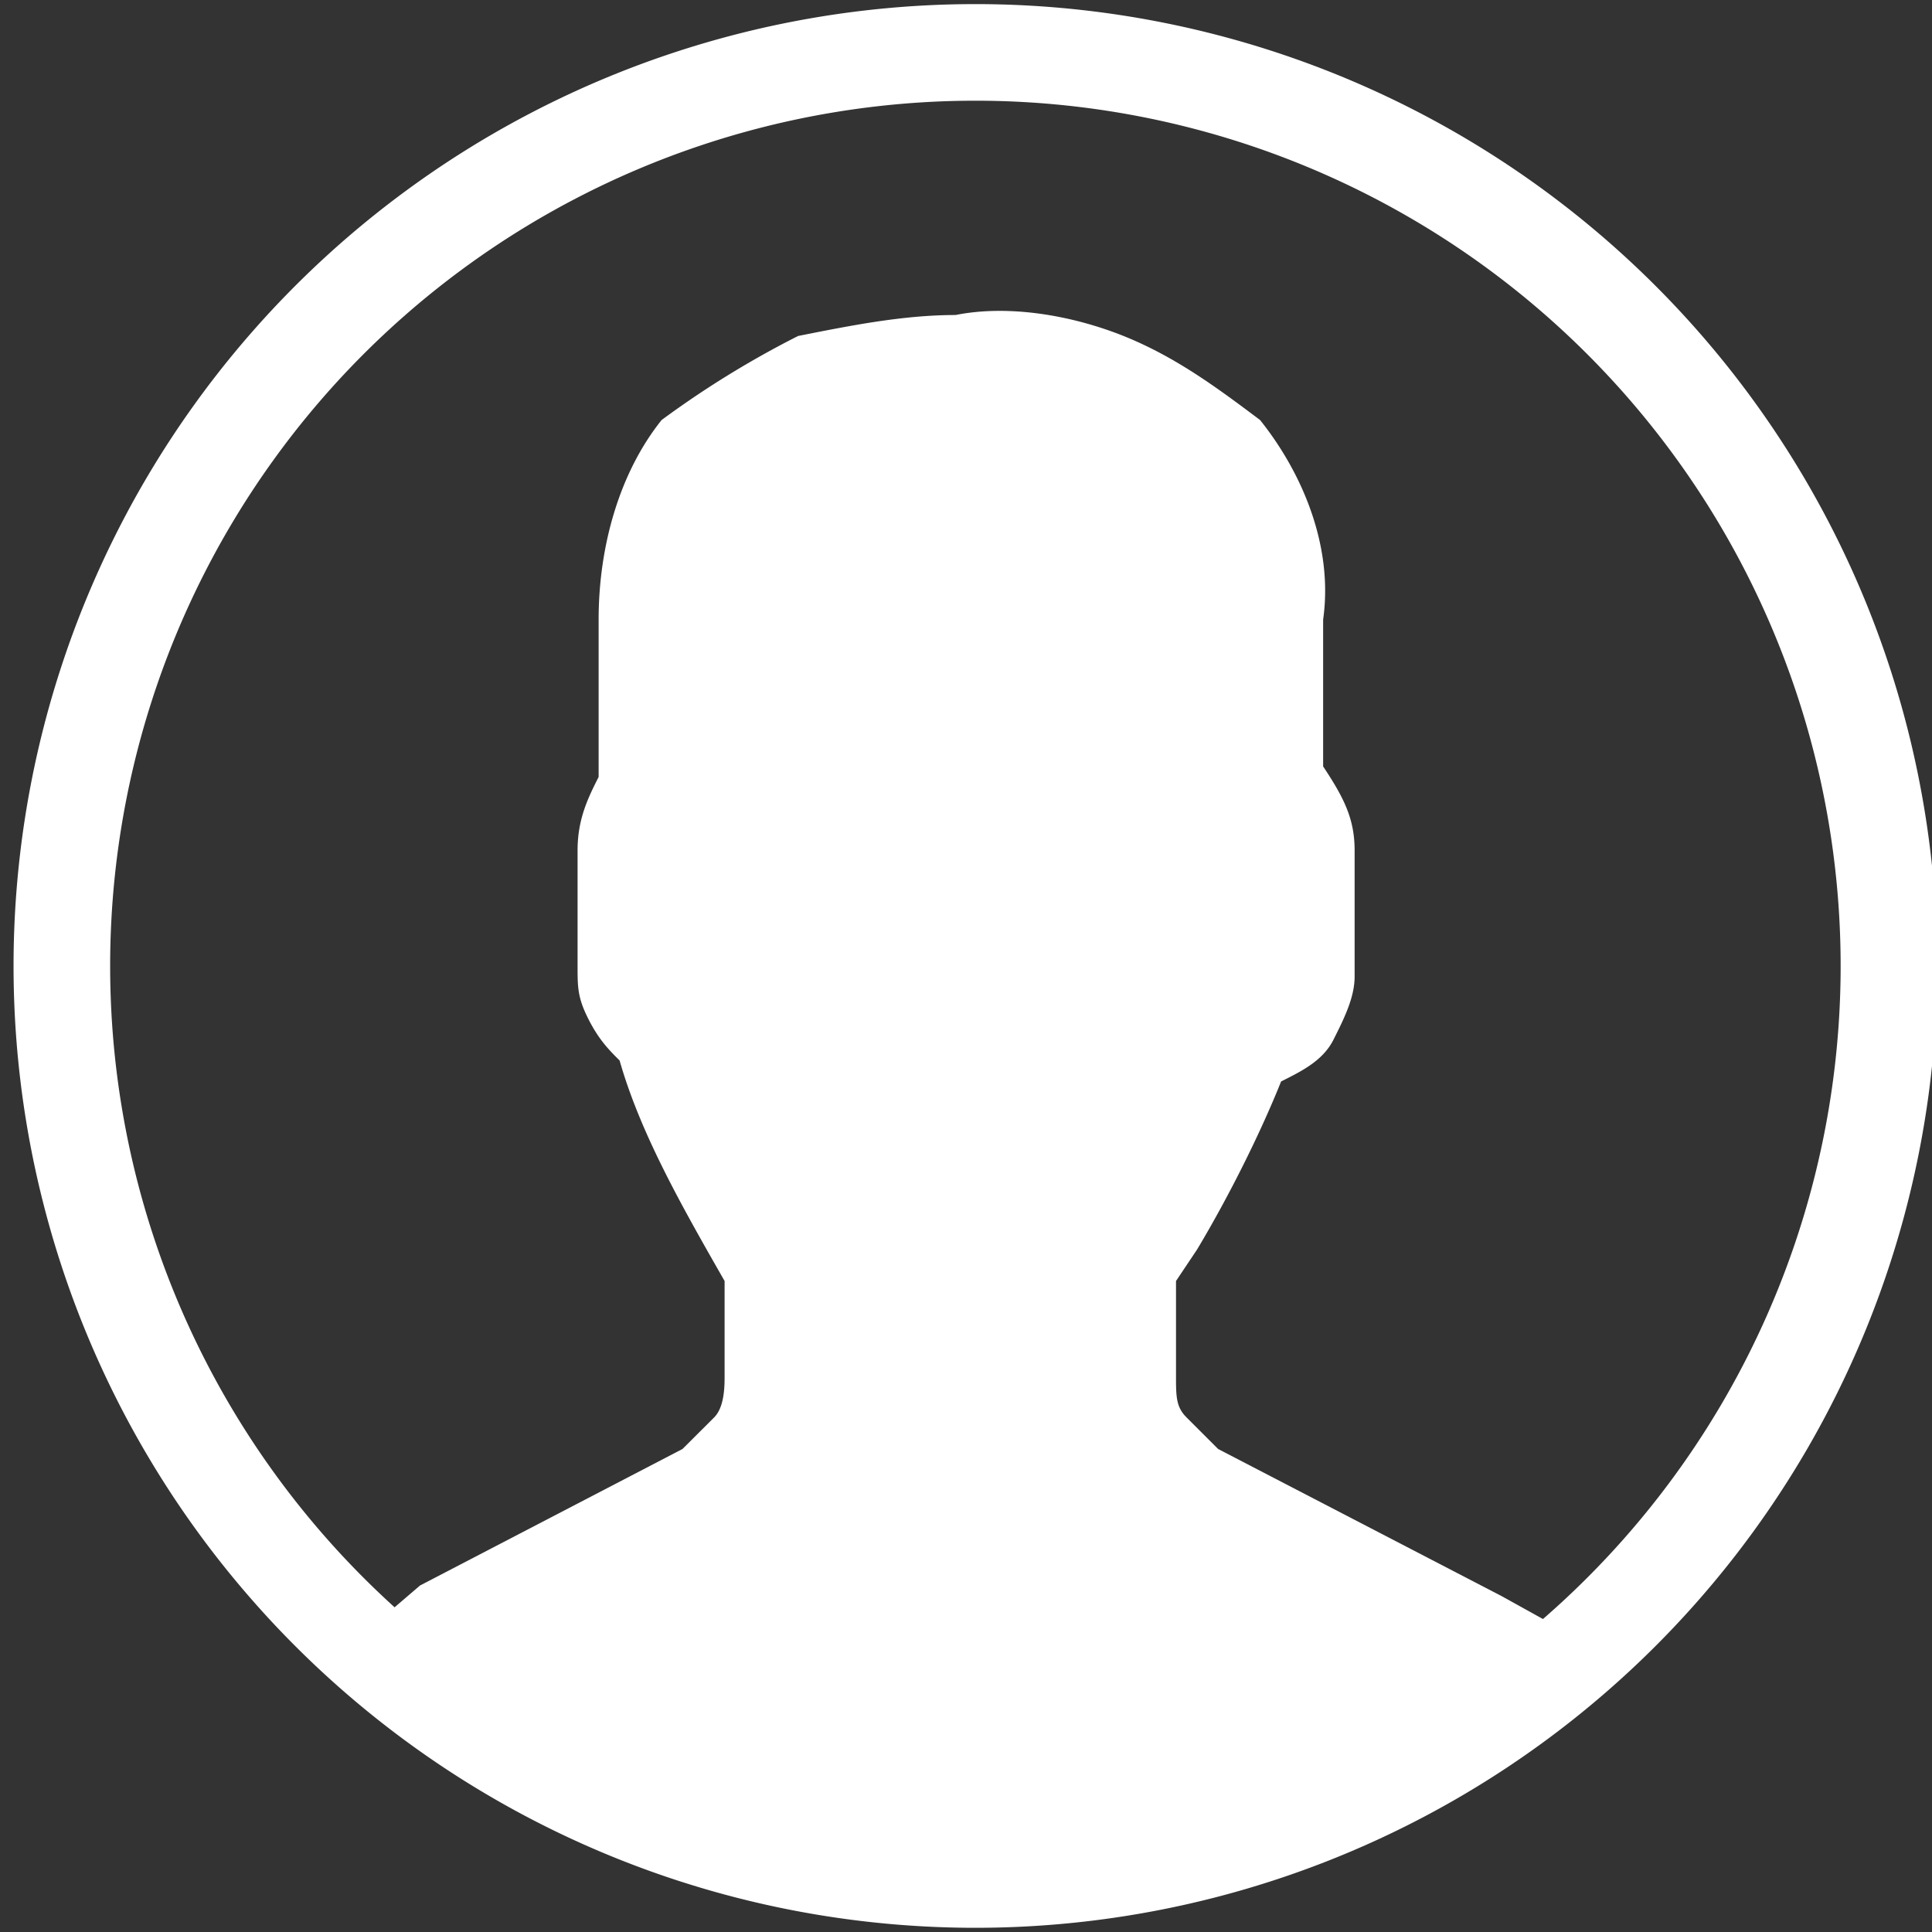 <svg width="20" height="20" fill="none" xmlns="http://www.w3.org/2000/svg"><rect width="100%" height="100%" fill="#333333" stroke="none"/><path d="m3.587 17.065.326.218h.109l.543.434.218.11.543.325.109.109.652.326c.76.326 1.413.544 2.283.76h.108l.761.11h1.63l.761-.11h.11c.76-.108 1.52-.434 2.282-.76h.108l.653-.326.108-.109.544-.326.217-.109.435-.326.109-.108.326-.218-.979-.543L12.61 15l-.326-.326c-.11-.109-.11-.217-.11-.435v-.978l.218-.326c.326-.544.652-1.196.87-1.74.217-.108.435-.217.543-.434.109-.217.218-.435.218-.652V8.804c0-.326-.109-.543-.326-.87v-1.52c.108-.762-.218-1.523-.653-2.066-.434-.326-.87-.652-1.413-.87-.543-.217-1.195-.326-1.739-.217-.543 0-1.087.109-1.63.217a9.924 9.924 0 0 0-1.413.87c-.435.543-.652 1.304-.652 2.065v1.63c-.11.218-.218.435-.218.761V10c0 .217 0 .326.109.543.109.218.217.327.326.435.217.761.652 1.522 1.087 2.283v.978c0 .109 0 .326-.109.435L7.065 15l-2.717 1.413-.761.652Z" fill="#fff"/><path d="M10 19.456A9.457 9.457 0 1 0 10 .543a9.457 9.457 0 0 0 0 18.913Z" stroke="#fff" stroke-miterlimit="10"/></svg>